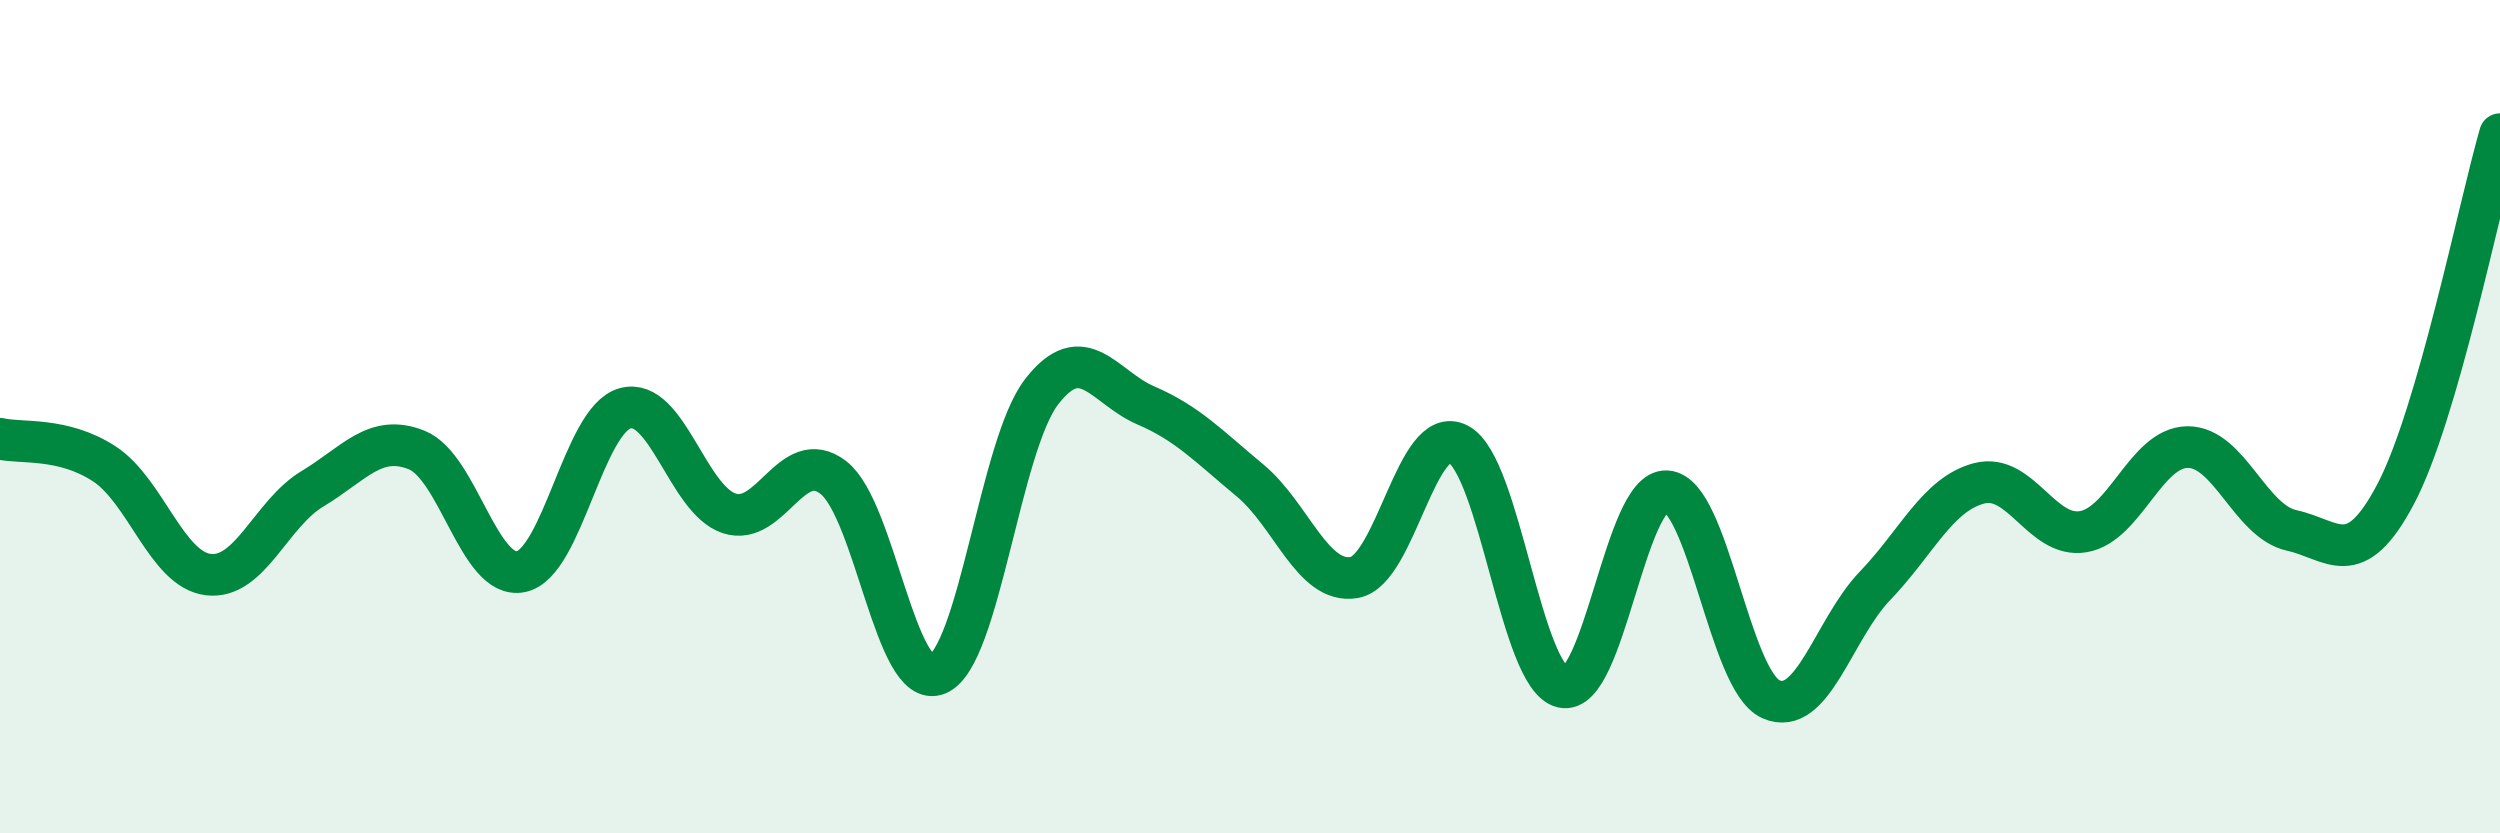 
    <svg width="60" height="20" viewBox="0 0 60 20" xmlns="http://www.w3.org/2000/svg">
      <path
        d="M 0,10.53 C 0.5,10.65 1.5,10.48 2.5,11.13 C 3.5,11.78 4,13.67 5,13.79 C 6,13.91 6.5,12.33 7.5,11.73 C 8.5,11.13 9,10.4 10,10.8 C 11,11.2 11.5,13.92 12.5,13.72 C 13.5,13.52 14,10.08 15,9.8 C 16,9.52 16.5,11.99 17.5,12.32 C 18.5,12.65 19,10.69 20,11.46 C 21,12.23 21.5,16.59 22.5,16.18 C 23.5,15.77 24,10.69 25,9.4 C 26,8.11 26.5,9.3 27.5,9.73 C 28.5,10.16 29,10.7 30,11.53 C 31,12.36 31.5,14.03 32.5,13.86 C 33.5,13.69 34,10.13 35,10.66 C 36,11.19 36.5,16.26 37.5,16.49 C 38.5,16.72 39,11.73 40,11.79 C 41,11.85 41.5,16.33 42.5,16.78 C 43.5,17.23 44,15.1 45,14.06 C 46,13.02 46.5,11.86 47.5,11.6 C 48.5,11.34 49,12.93 50,12.76 C 51,12.59 51.5,10.74 52.5,10.73 C 53.5,10.72 54,12.51 55,12.73 C 56,12.95 56.5,13.75 57.5,11.85 C 58.5,9.95 59.5,4.95 60,3.22L60 20L0 20Z"
        fill="#008740"
        opacity="0.1"
        stroke-linecap="round"
        stroke-linejoin="round"
      />
      <path
        d="M 0,10.53 C 0.5,10.65 1.5,10.48 2.5,11.13 C 3.5,11.78 4,13.67 5,13.79 C 6,13.91 6.5,12.33 7.5,11.73 C 8.5,11.13 9,10.4 10,10.8 C 11,11.2 11.5,13.92 12.5,13.72 C 13.5,13.52 14,10.08 15,9.8 C 16,9.52 16.5,11.99 17.5,12.32 C 18.5,12.65 19,10.69 20,11.46 C 21,12.23 21.5,16.59 22.5,16.18 C 23.5,15.77 24,10.69 25,9.4 C 26,8.11 26.5,9.3 27.5,9.73 C 28.5,10.16 29,10.7 30,11.53 C 31,12.36 31.5,14.03 32.5,13.86 C 33.5,13.69 34,10.13 35,10.66 C 36,11.19 36.5,16.26 37.5,16.49 C 38.5,16.72 39,11.73 40,11.79 C 41,11.85 41.5,16.33 42.5,16.78 C 43.5,17.23 44,15.1 45,14.06 C 46,13.02 46.5,11.86 47.5,11.6 C 48.5,11.34 49,12.93 50,12.76 C 51,12.59 51.5,10.74 52.5,10.73 C 53.5,10.72 54,12.51 55,12.73 C 56,12.95 56.5,13.75 57.5,11.85 C 58.5,9.95 59.5,4.95 60,3.22"
        stroke="#008740"
        stroke-width="1"
        fill="none"
        stroke-linecap="round"
        stroke-linejoin="round"
      />
    </svg>
  